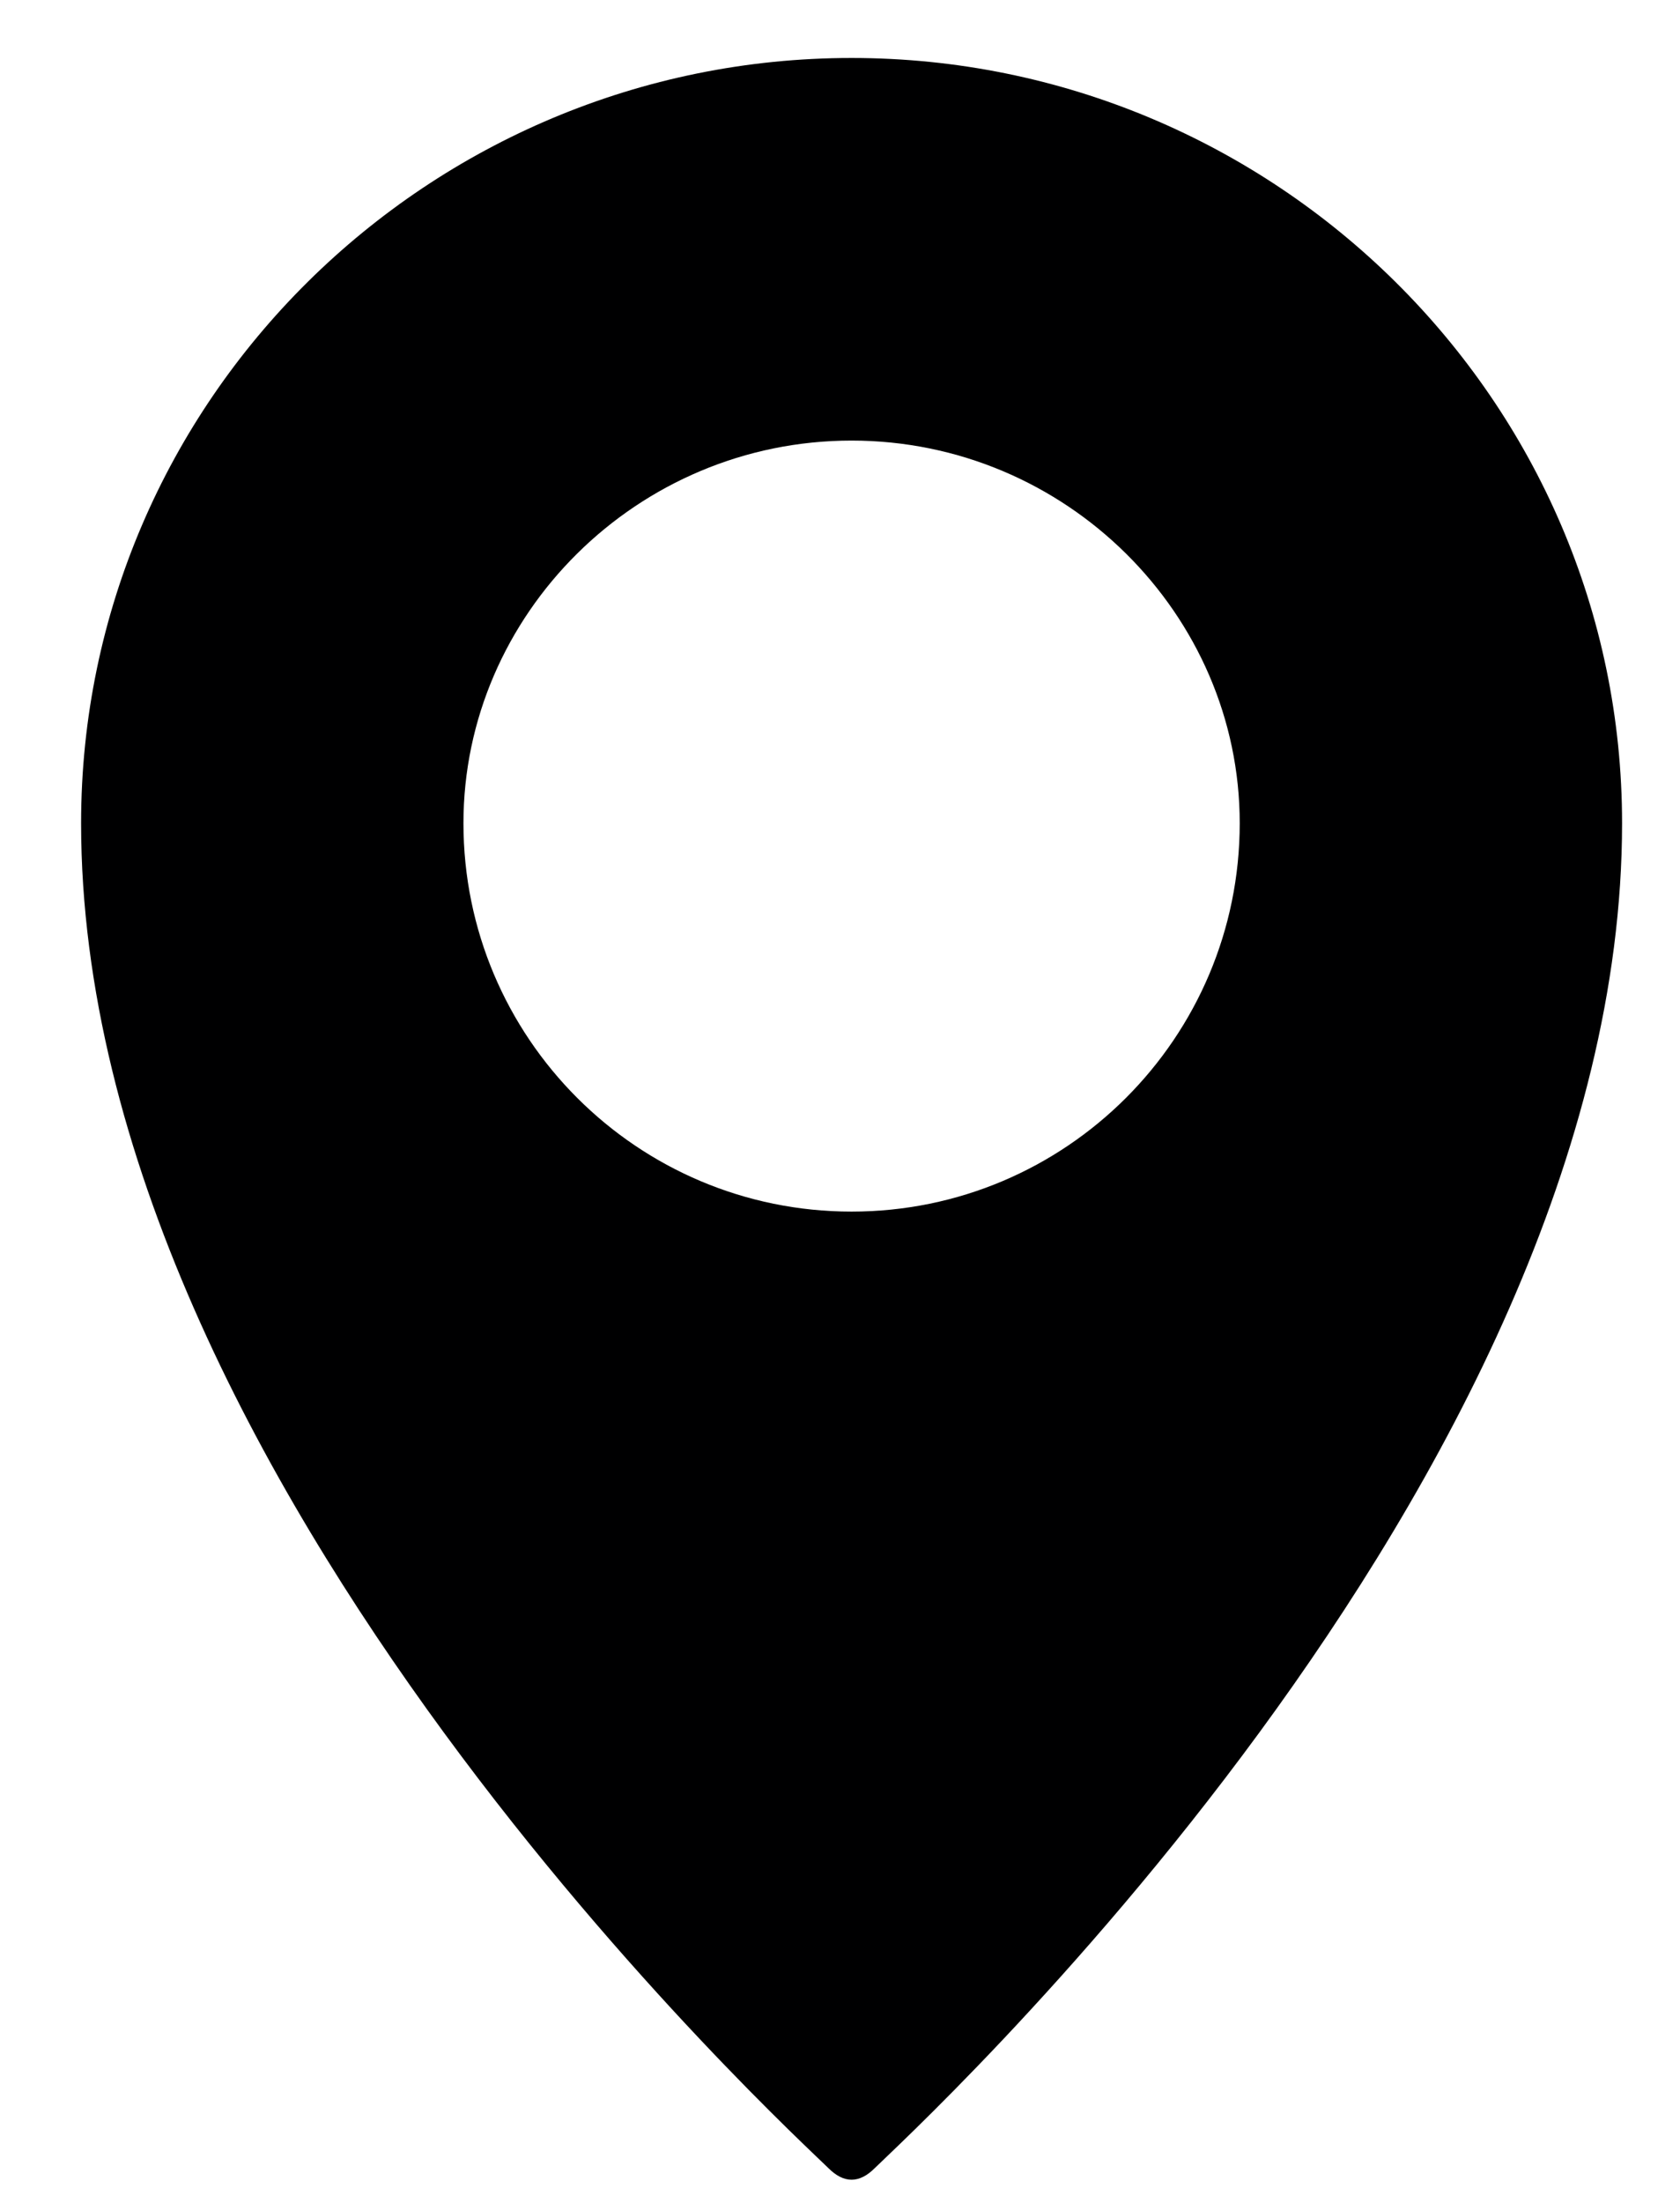 <svg version="1.2" xmlns="http://www.w3.org/2000/svg" viewBox="0 0 29 38" width="29" height="38">
	<title>&lt;Compound Path&gt;</title>
	<style>
		.s0 { fill: #000001 } 
	</style>
	<path id="&lt;Compound Path&gt;" fill-rule="evenodd" class="s0" d="m14.7 1c7.3 0 13.3 5.9 13.3 13.2 0 11.4-12.4 22.7-12.9 23.2q-0.2 0.2-0.4 0.2-0.2 0-0.4-0.2c-0.5-0.5-12.9-11.8-12.9-23.2 0-7.3 6-13.2 13.3-13.2zm6.7 13.2c0-3.6-3-6.6-6.7-6.6-3.7 0-6.7 3-6.7 6.6 0 3.7 3 6.7 6.7 6.7 3.7 0 6.7-3 6.7-6.7z"/>
</svg>